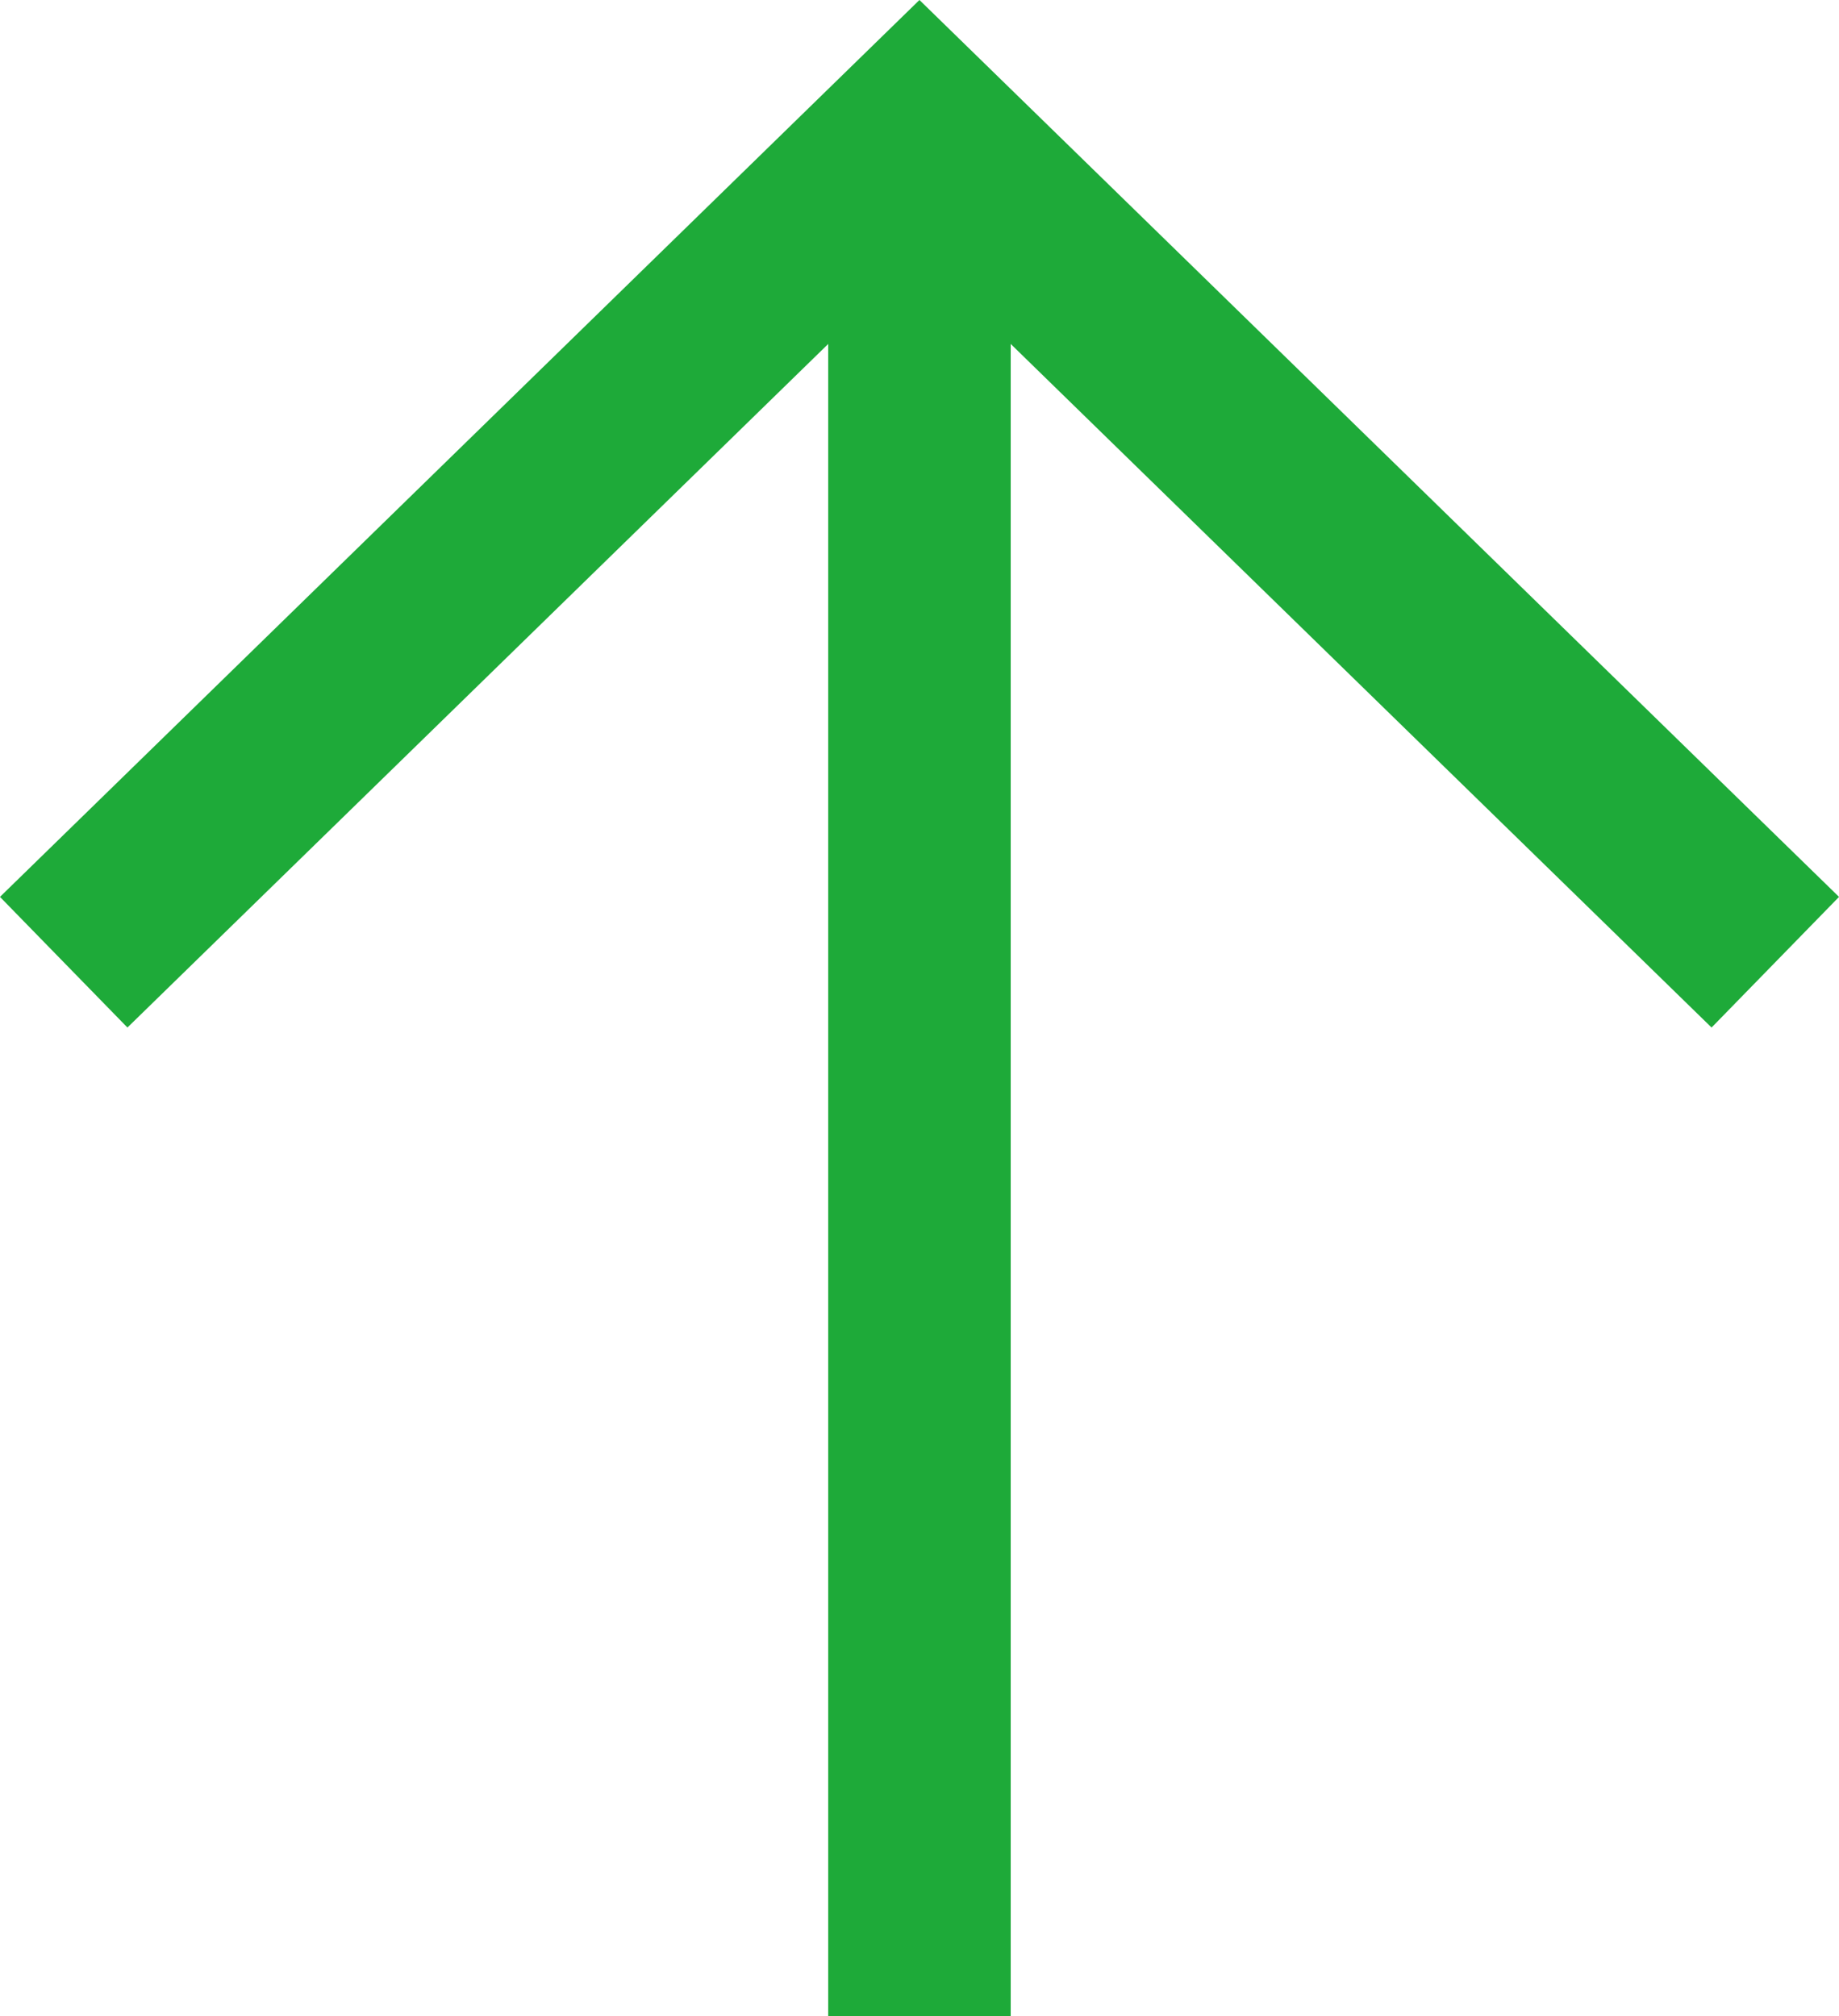 <svg xmlns="http://www.w3.org/2000/svg" width="20.151" height="22.097" viewBox="0 0 20.151 22.097">
  <g id="Group_427" data-name="Group 427" transform="translate(0.698 1.397)">
    <line id="Line_31" data-name="Line 31" x2="20.7" transform="translate(9.377 20.7) rotate(-90)" fill="none" stroke="#1eaa39" stroke-miterlimit="10" stroke-width="2"/>
    <path id="Path_29" data-name="Path 29" d="M0,0,9.148,9.377,0,18.755" transform="translate(0 9.148) rotate(-90)" fill="none" stroke="#1eaa39" stroke-miterlimit="10" stroke-width="2"/>
  </g>
</svg>
